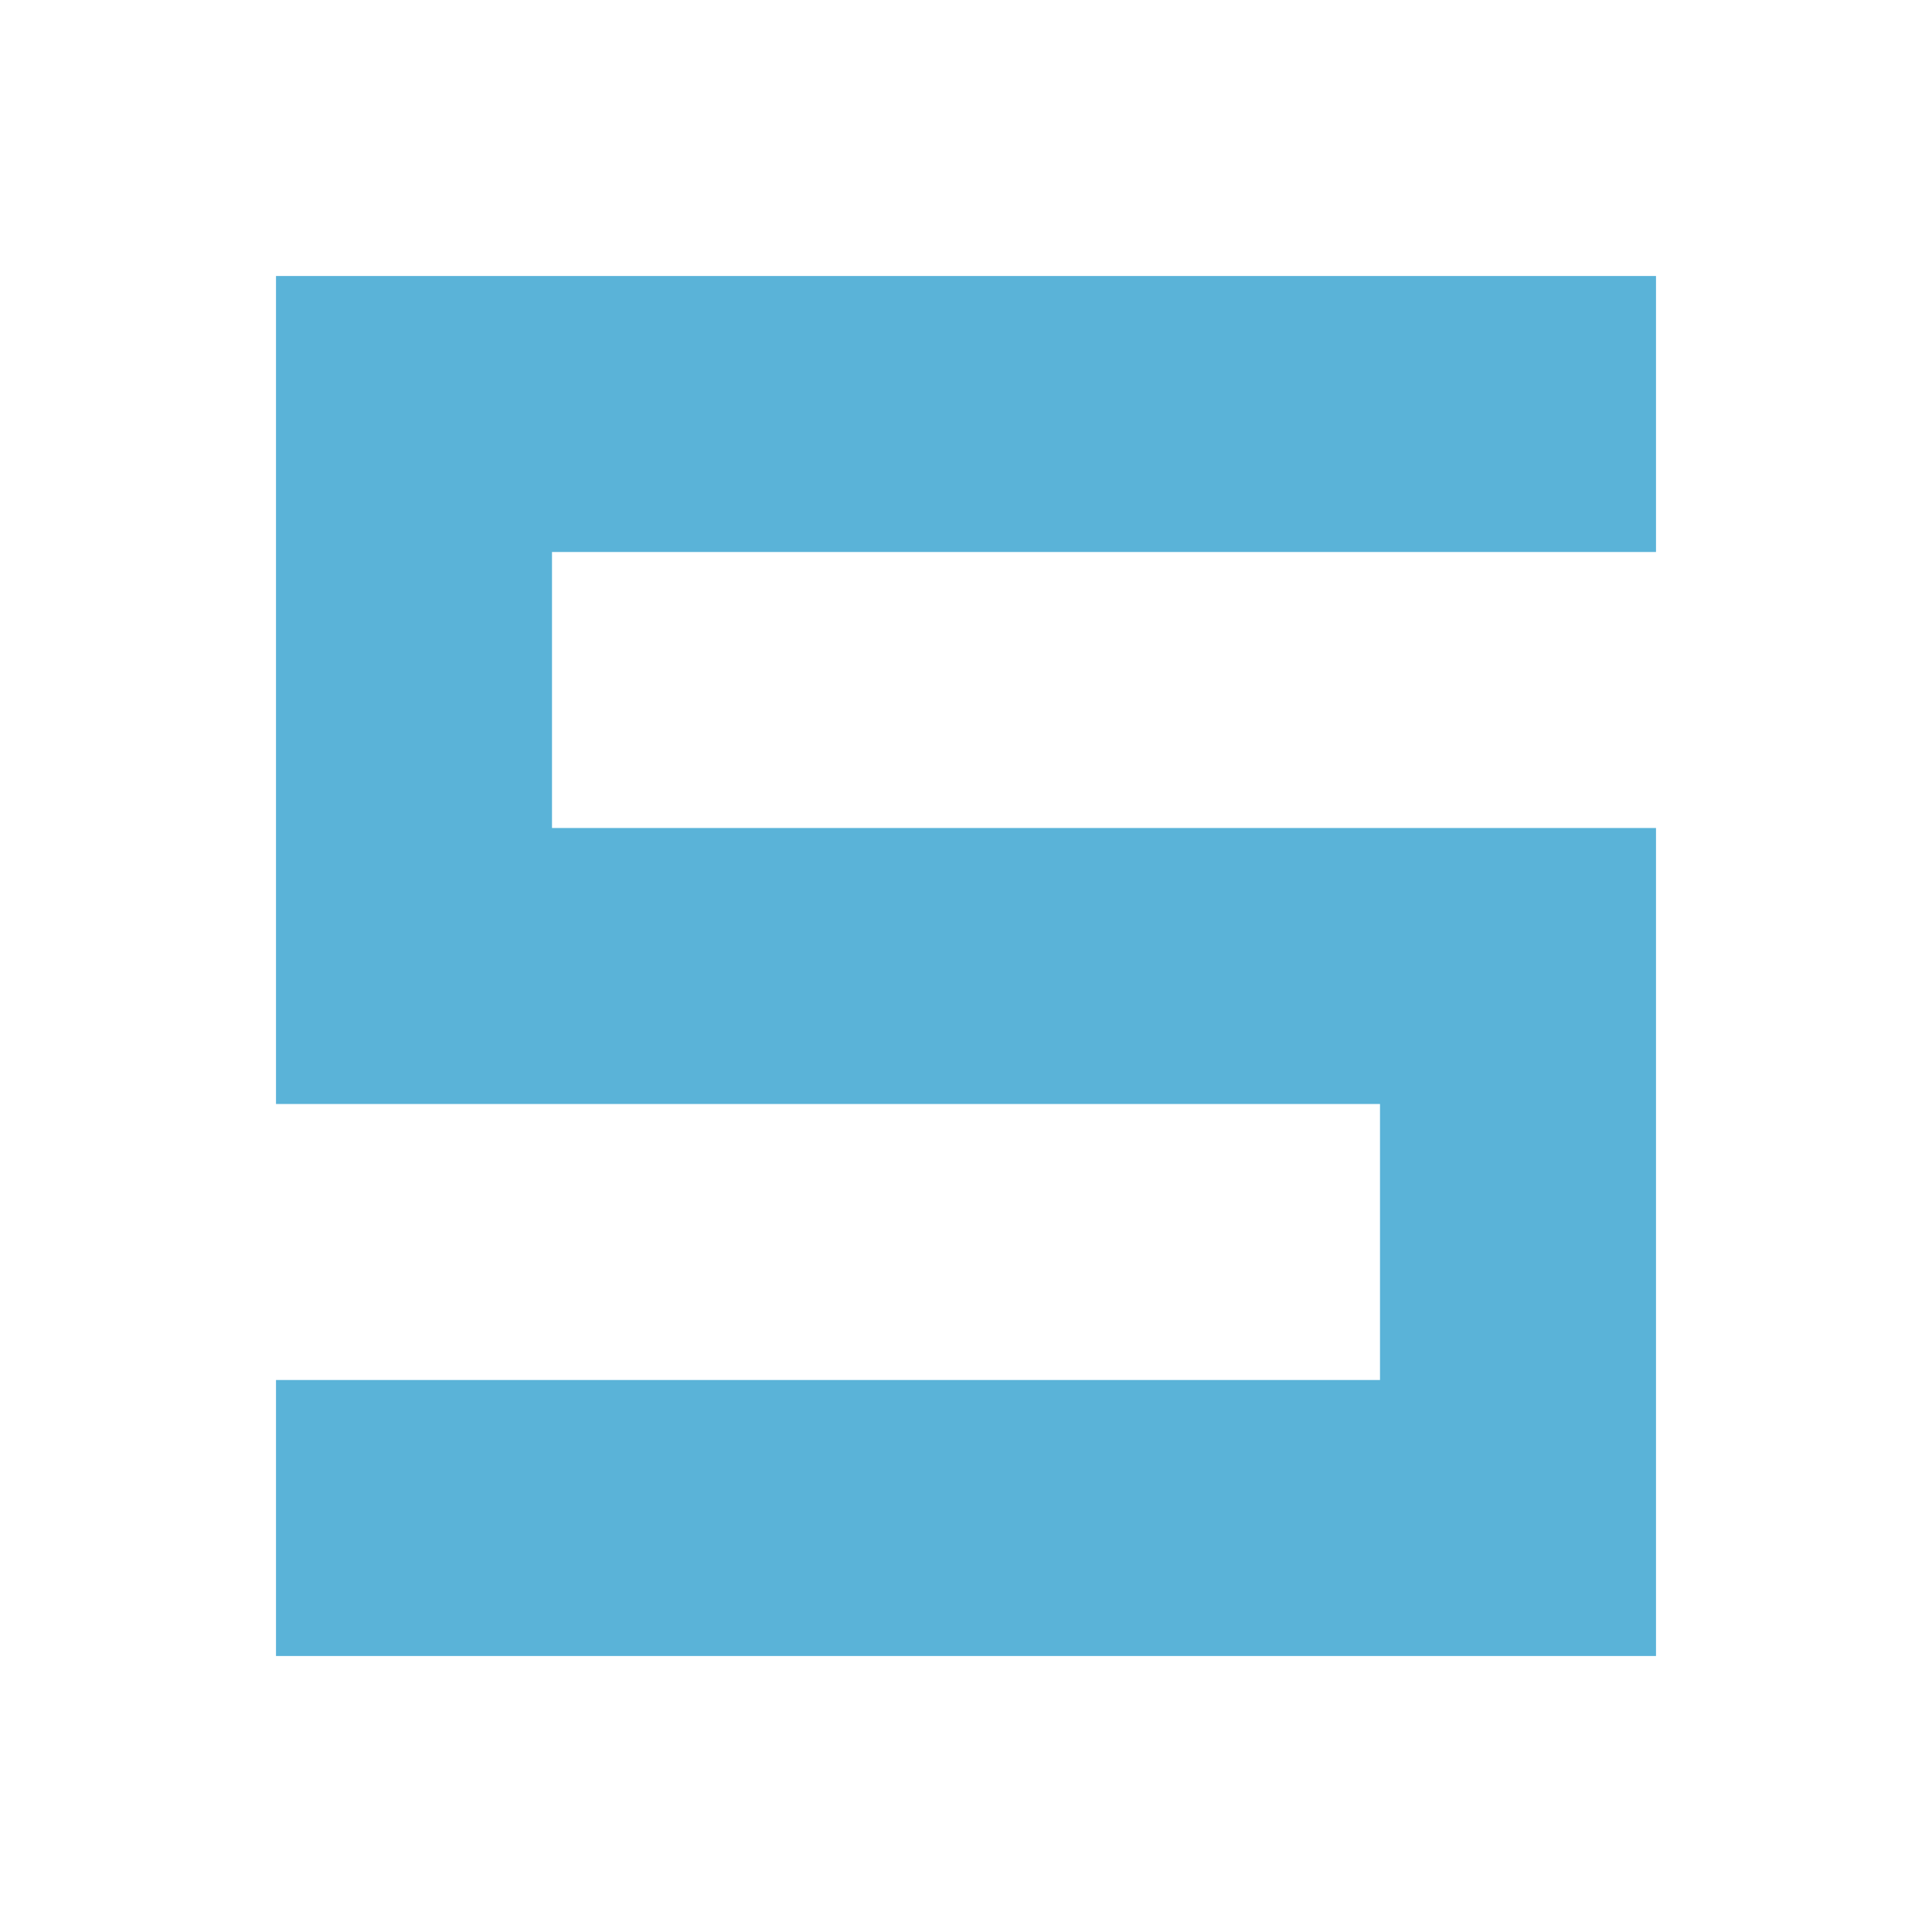 <?xml version="1.0" encoding="UTF-8" standalone="no"?>
<svg xmlns:xlink="http://www.w3.org/1999/xlink" height="14.0px" width="14.0px" xmlns="http://www.w3.org/2000/svg">
  <rect width="100%" height="100%" fill="#333333" stroke="none"/>
  <g transform="matrix(1.0, 0.0, 0.0, 1.0, 0.0, 0.0)">
    <path d="M14.0 14.0 L0.0 14.0 0.0 0.0 14.0 0.0 14.0 14.0" fill="#ffffff" fill-rule="evenodd" stroke="none"/>
    <path d="M12.0 2.0 L12.0 4.0 4.0 4.0 4.0 6.0 12.0 6.0 12.0 12.0 2.0 12.0 2.0 10.0 10.0 10.0 10.0 8.0 2.0 8.0 2.0 2.0 12.0 2.0" fill="#5ab3d8" fill-rule="evenodd" stroke="none"/>
  </g>
</svg>
